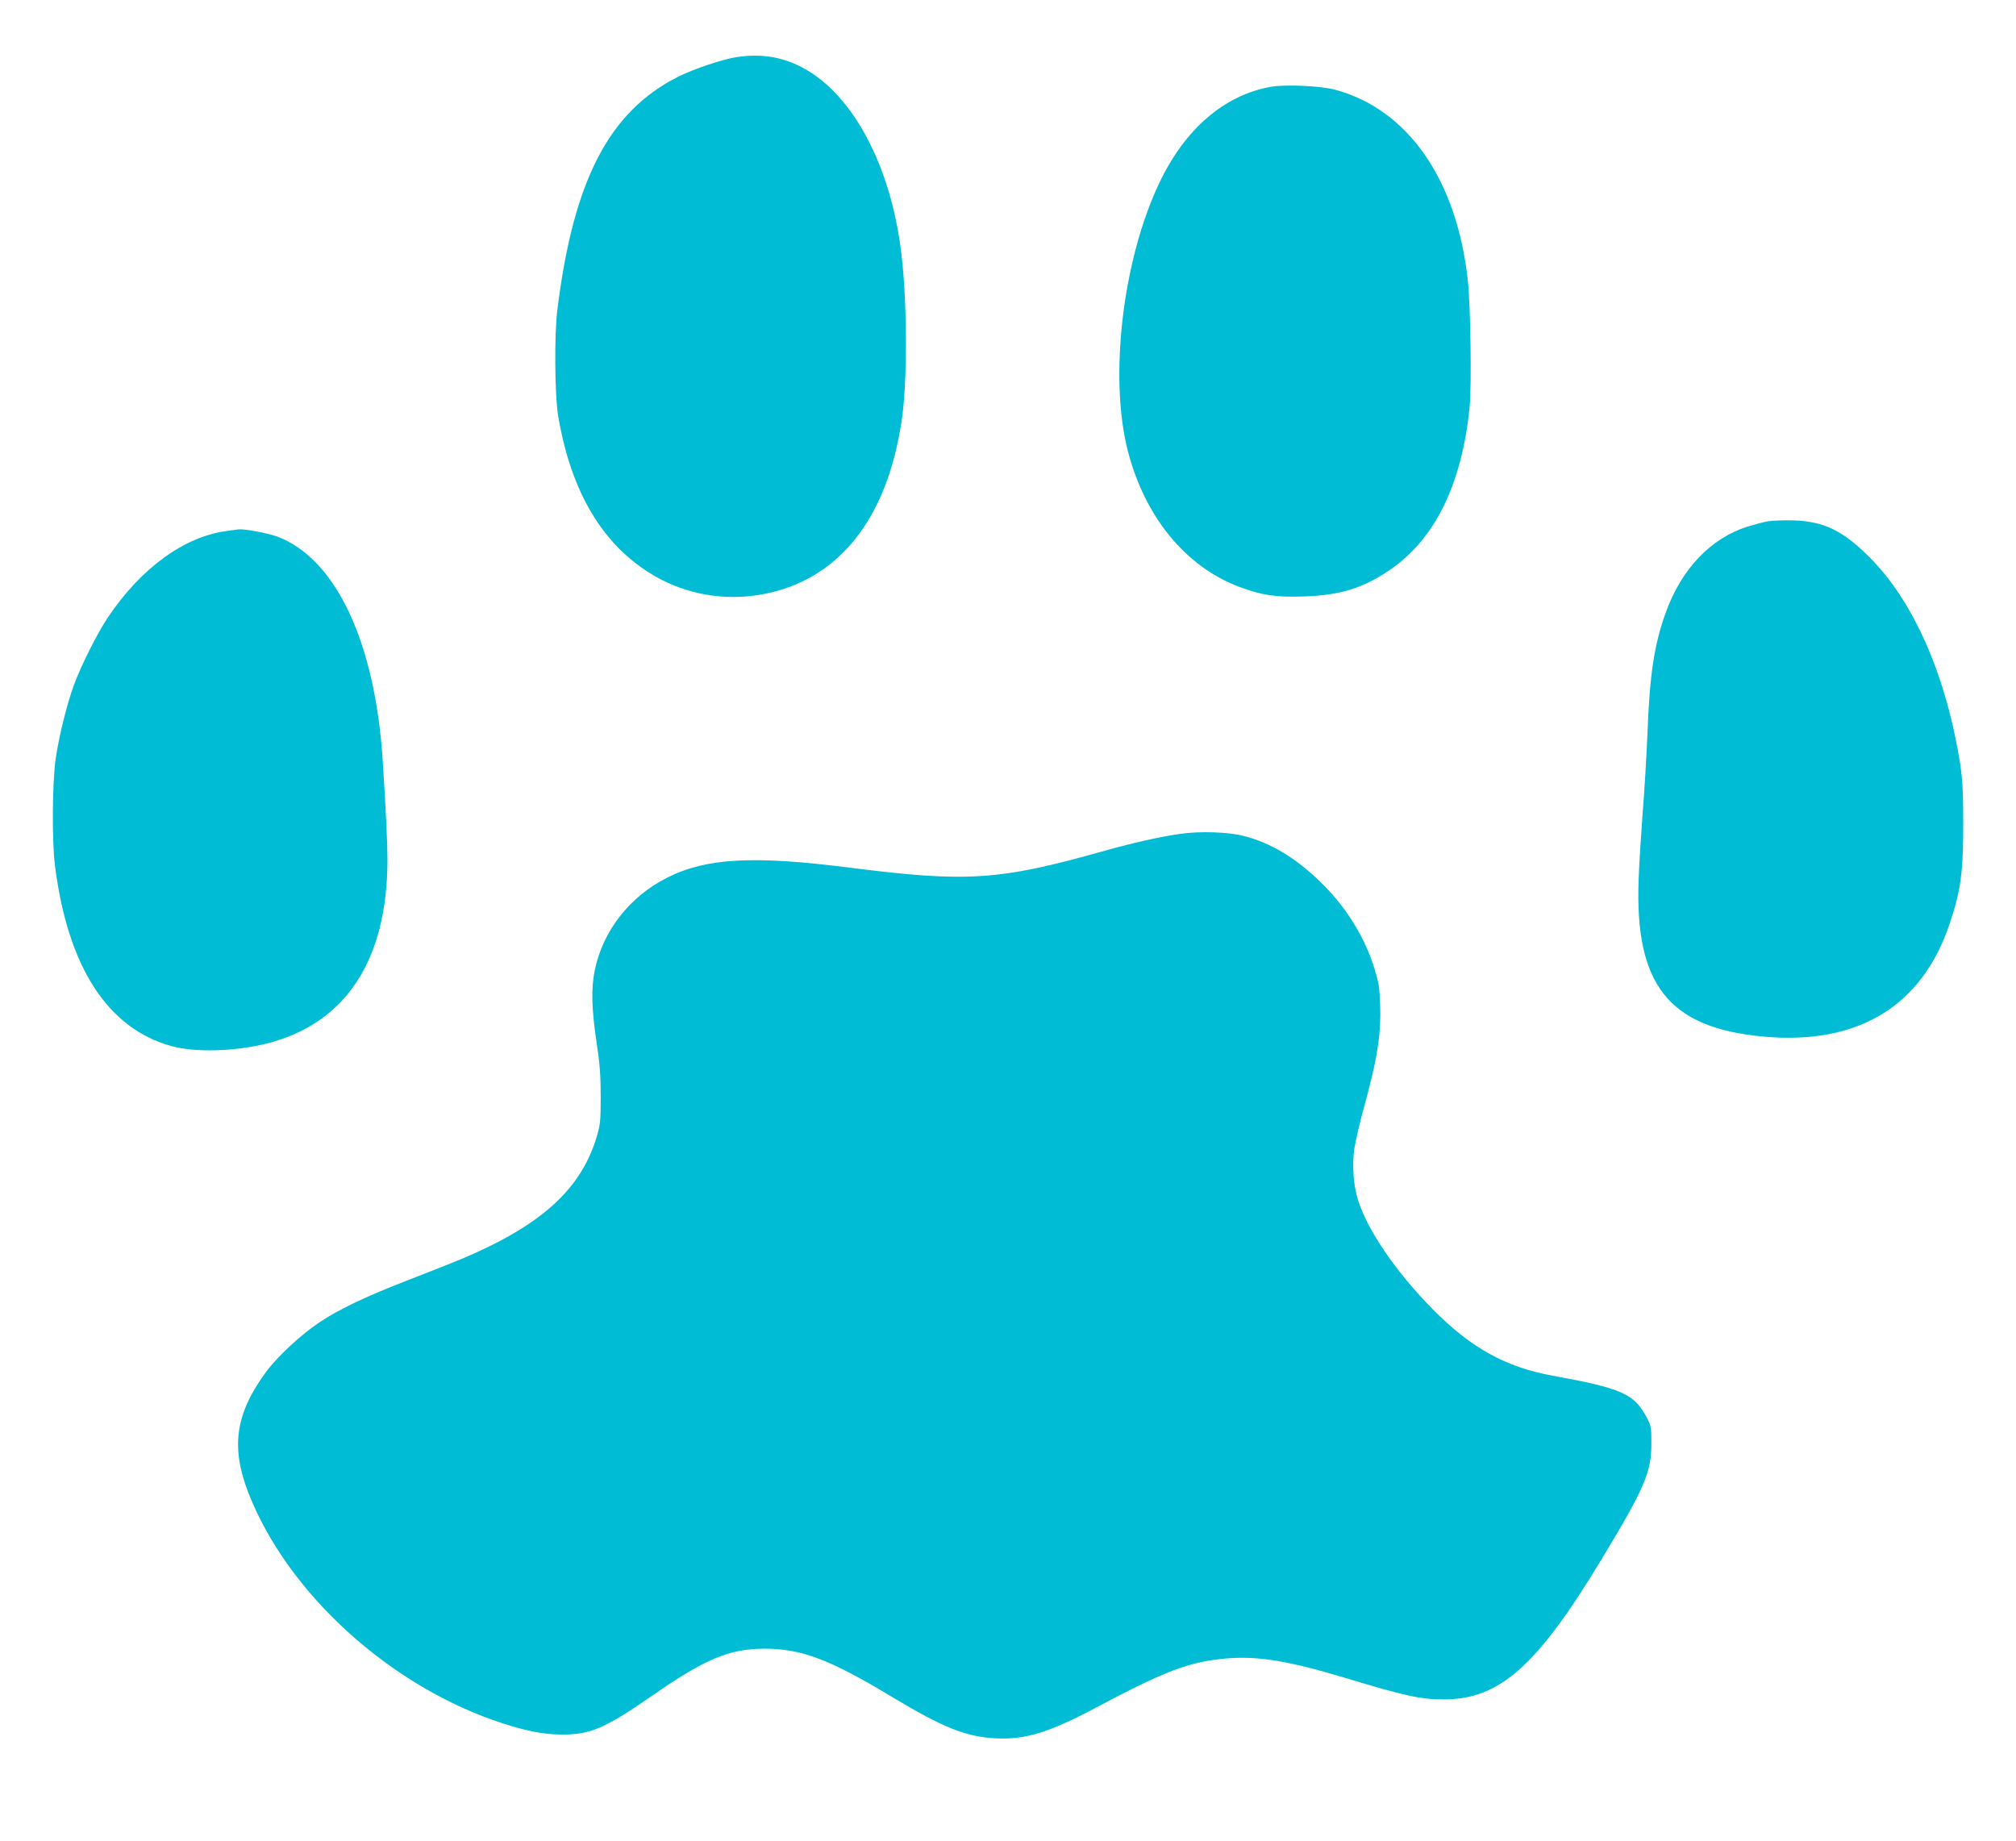<?xml version="1.0" standalone="no"?>
<!DOCTYPE svg PUBLIC "-//W3C//DTD SVG 20010904//EN"
 "http://www.w3.org/TR/2001/REC-SVG-20010904/DTD/svg10.dtd">
<svg version="1.0" xmlns="http://www.w3.org/2000/svg"
 width="1280pt" height="1169pt" viewBox="0 0 1280 1169"
 preserveAspectRatio="xMidYMid meet">
<g transform="translate(0,1169) scale(0.1,-0.1)"
fill="#00bcd4" stroke="none">
<path d="M4680 11328 c-86 -12 -277 -76 -376 -126 -437 -221 -663 -656 -765
-1477 -20 -157 -17 -537 4 -670 81 -490 287 -834 615 -1023 200 -116 441 -158
673 -117 487 85 800 472 894 1105 34 225 36 686 4 1005 -59 605 -322 1096
-671 1254 -118 54 -237 69 -378 49z"/>
<path d="M8070 11139 c-296 -52 -547 -268 -709 -610 -233 -489 -320 -1231
-201 -1699 108 -421 366 -737 708 -866 145 -54 232 -67 411 -61 227 8 368 50
536 162 293 195 467 547 516 1042 13 134 6 635 -11 798 -69 645 -382 1093
-846 1216 -91 24 -315 34 -404 18z"/>
<path d="M11224 8380 c-28 -5 -87 -21 -130 -34 -233 -74 -419 -270 -518 -546
-73 -202 -102 -392 -116 -768 -6 -147 -20 -377 -31 -512 -10 -135 -22 -321
-25 -415 -25 -667 190 -939 786 -996 604 -57 1013 190 1189 717 70 207 86 326
86 629 0 199 -5 287 -18 375 -88 566 -294 1038 -576 1321 -171 171 -291 229
-486 235 -60 1 -133 -1 -161 -6z"/>
<path d="M1442 8319 c-271 -35 -546 -235 -757 -549 -66 -98 -171 -307 -216
-430 -44 -121 -95 -326 -115 -465 -22 -145 -25 -526 -5 -680 80 -639 331
-1031 733 -1145 151 -44 408 -37 614 15 500 127 764 530 764 1167 0 108 -9
296 -30 628 -48 748 -295 1278 -664 1421 -60 23 -213 52 -251 48 -5 -1 -39 -5
-73 -10z"/>
<path d="M7490 6395 c-122 -17 -299 -57 -470 -105 -676 -191 -877 -204 -1625
-109 -612 78 -911 62 -1160 -64 -237 -119 -408 -338 -459 -589 -23 -111 -20
-244 11 -451 22 -144 27 -217 27 -352 0 -155 -3 -178 -27 -258 -108 -354 -389
-590 -967 -815 -58 -23 -181 -71 -275 -108 -229 -89 -399 -171 -517 -250 -115
-76 -266 -217 -337 -312 -195 -265 -227 -475 -116 -765 249 -644 906 -1240
1620 -1470 157 -50 256 -69 370 -70 184 -1 275 38 585 253 324 225 479 290
695 292 239 2 419 -65 820 -307 323 -194 467 -252 655 -262 189 -10 339 36
635 193 444 236 595 293 830 314 200 17 392 -14 755 -123 386 -117 481 -137
629 -137 354 1 591 213 1001 892 273 452 315 551 315 733 0 106 -1 112 -34
173 -77 143 -162 179 -591 257 -299 54 -520 176 -762 421 -235 238 -417 504
-477 699 -28 90 -37 220 -22 323 7 44 34 163 62 264 79 291 101 420 103 583 0
81 -5 165 -12 200 -52 237 -181 464 -370 647 -156 151 -312 245 -480 289 -100
27 -285 33 -412 14z"/>
</g>
</svg>
